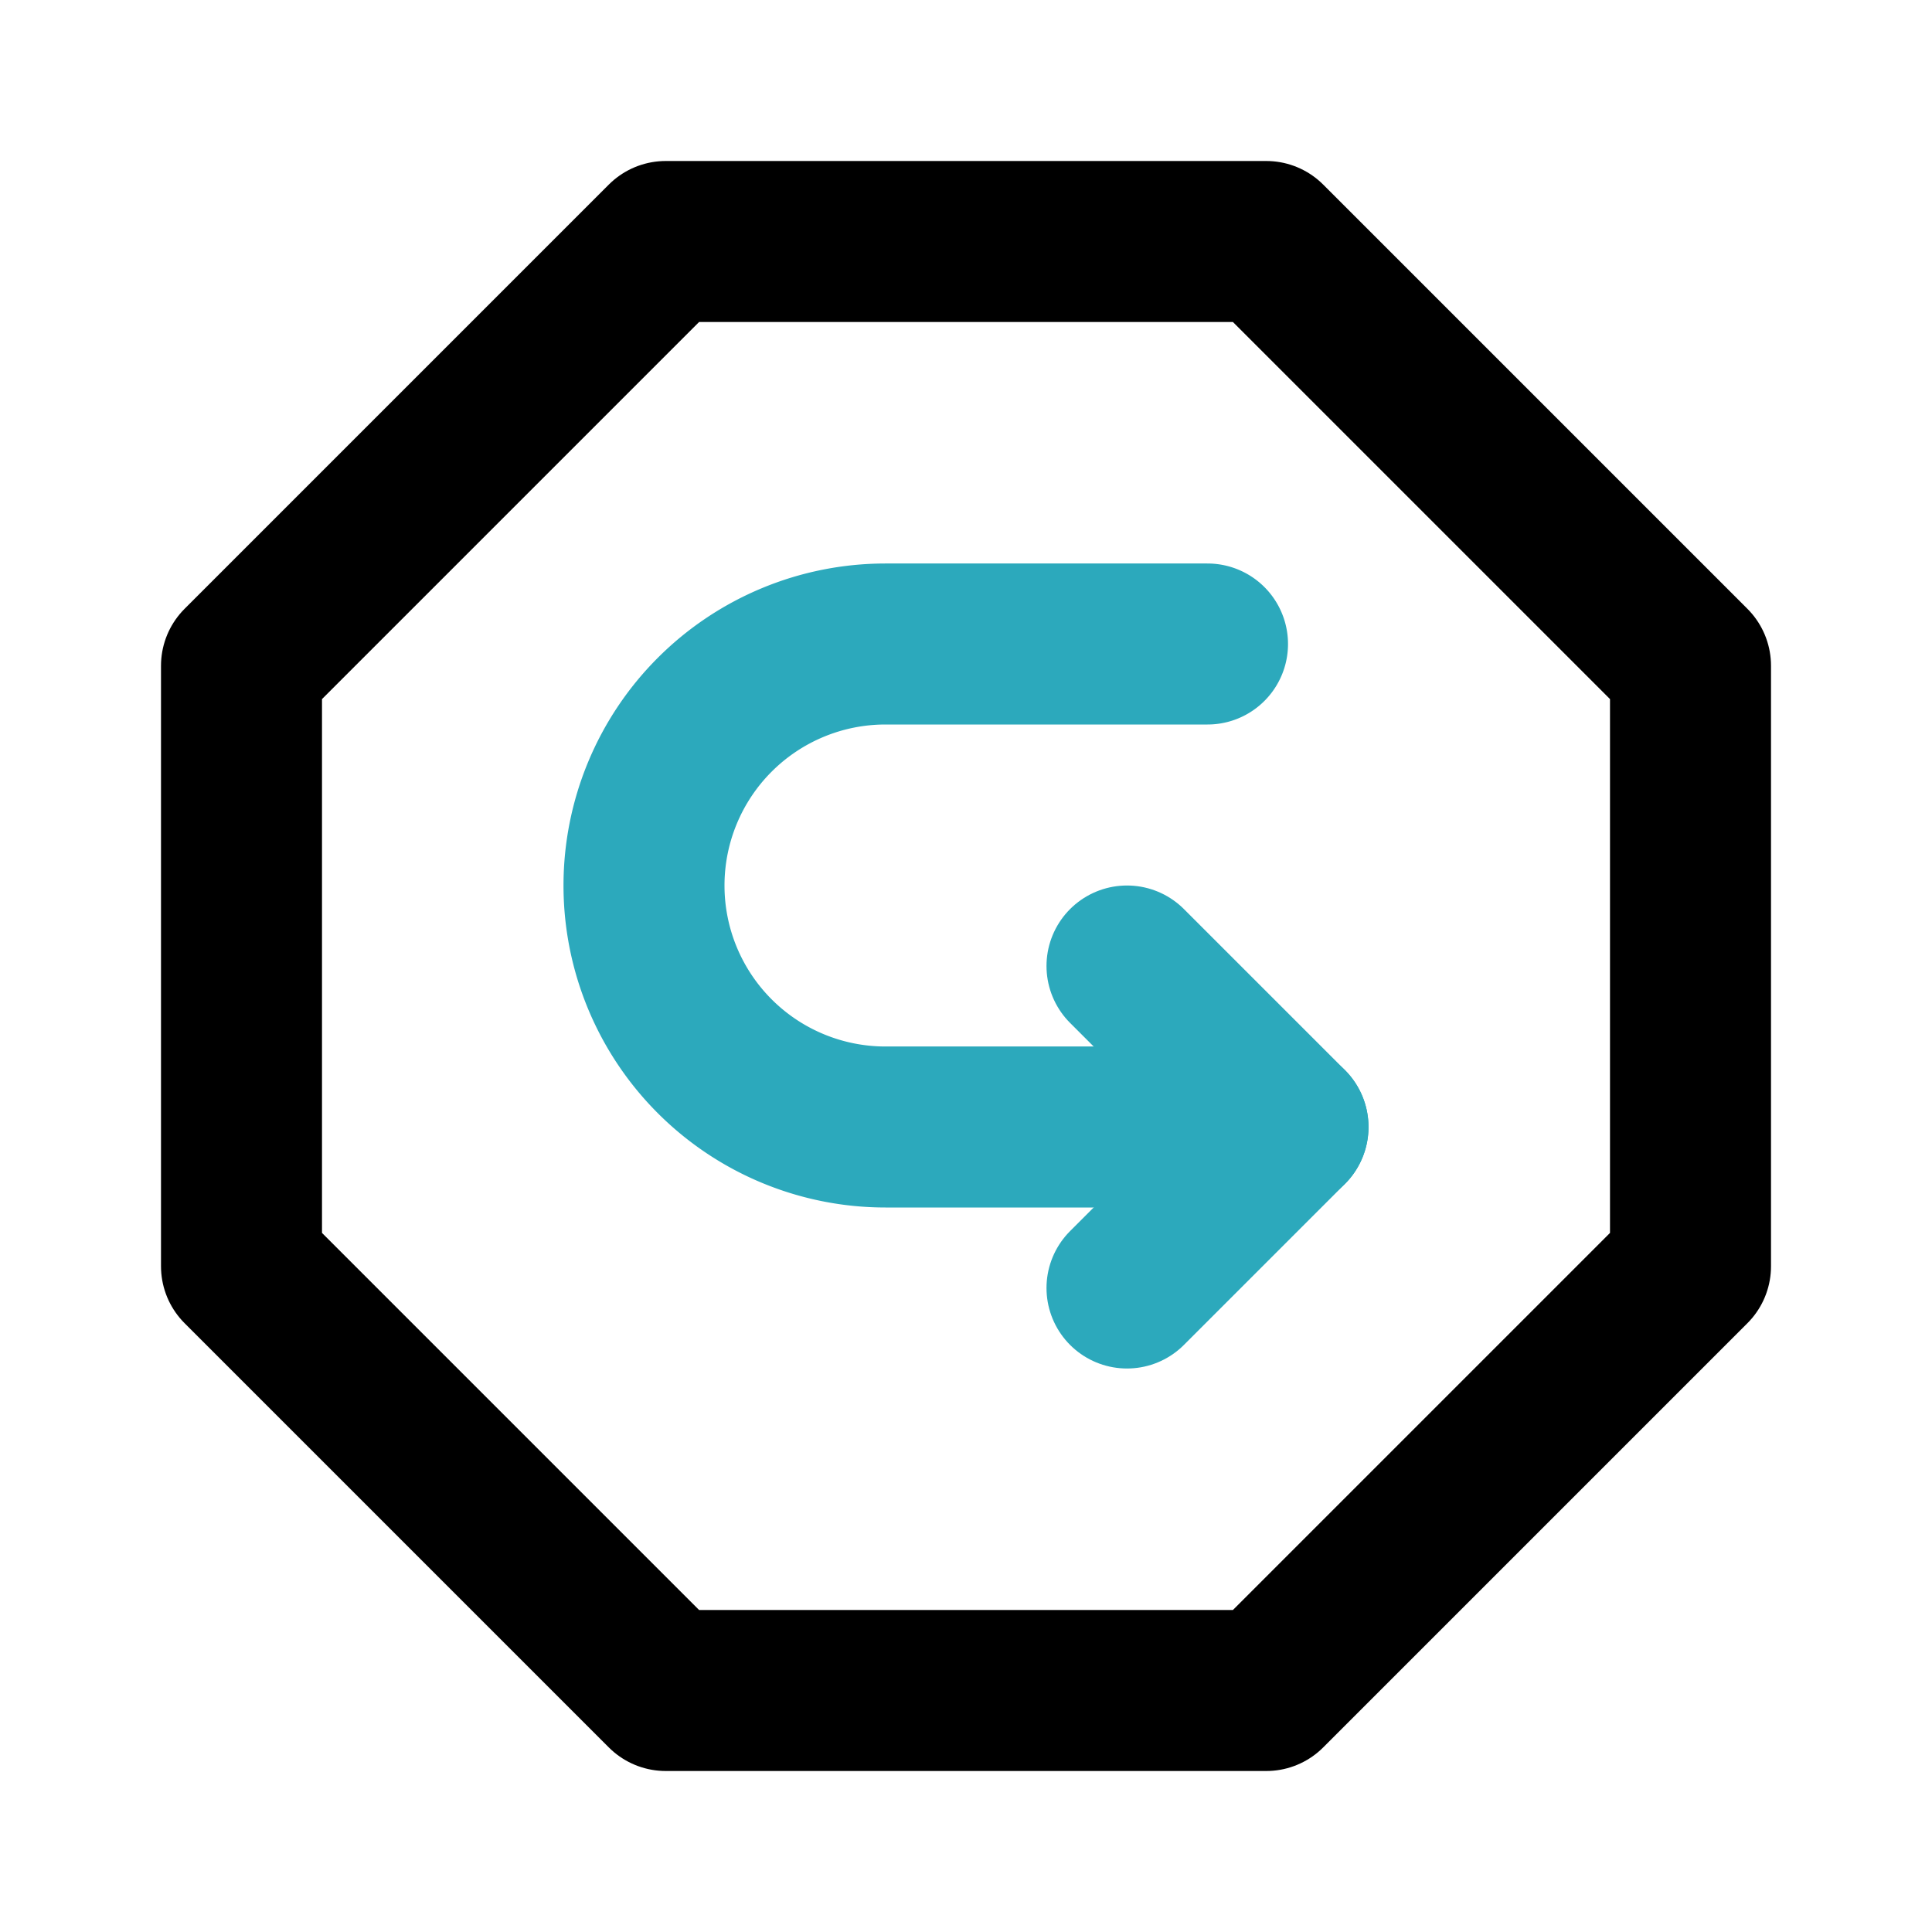 <?xml version="1.0" encoding="utf-8"?><!-- Uploaded to: SVG Repo, www.svgrepo.com, Generator: SVG Repo Mixer Tools -->
<svg fill="#000000" width="800px" height="800px" viewBox="0 0 24 24" id="turn-around-right-down-direction-octagon" data-name="Line Color" xmlns="http://www.w3.org/2000/svg" class="icon line-color"><path id="secondary" d="M15,8H11a3,3,0,0,0-3,3H8a3,3,0,0,0,3,3h5" style="fill: none; stroke: rgb(44, 169, 188); stroke-linecap: round; stroke-linejoin: round; stroke-width: 2;"></path><polyline id="secondary-2" data-name="secondary" points="14 16 16 14 14 12" style="fill: none; stroke: rgb(44, 169, 188); stroke-linecap: round; stroke-linejoin: round; stroke-width: 2;"></polyline><polygon id="primary" points="15.73 21 8.27 21 3 15.73 3 8.27 8.27 3 15.73 3 21 8.27 21 15.73 15.73 21" style="fill: none; stroke: rgb(0, 0, 0); stroke-linecap: round; stroke-linejoin: round; stroke-width: 2;"></polygon></svg>